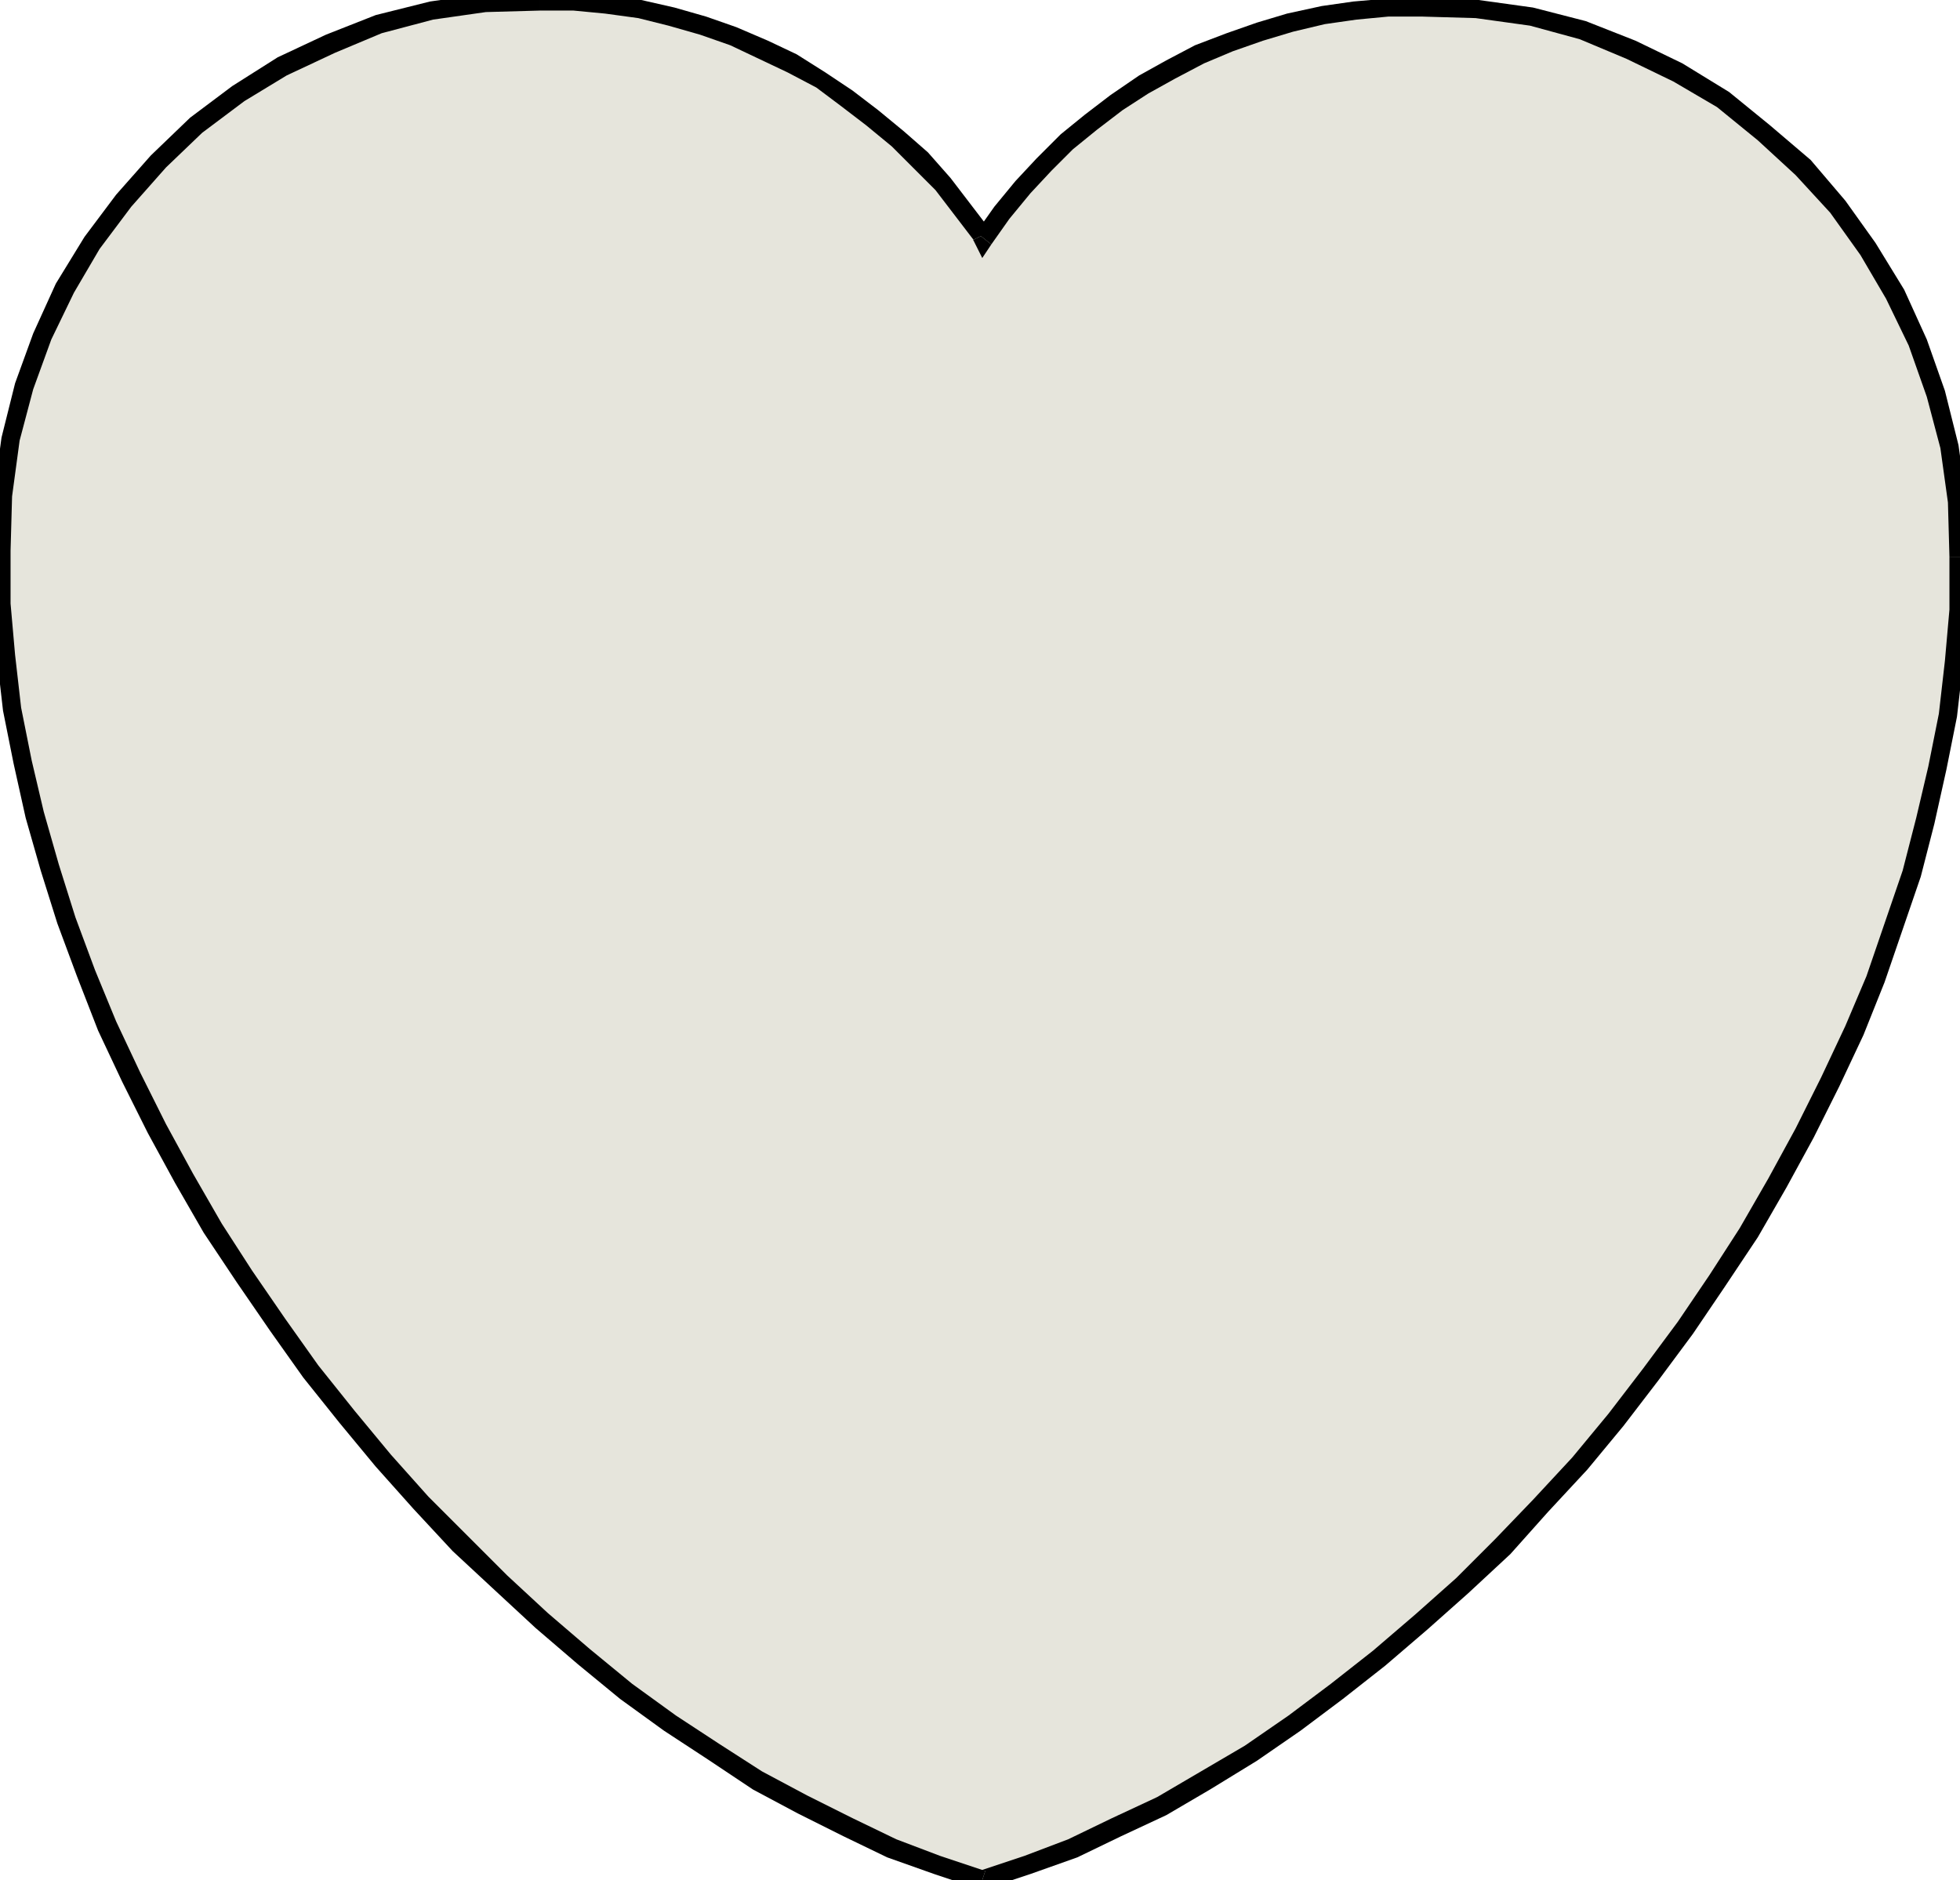 <svg xmlns="http://www.w3.org/2000/svg" fill-rule="evenodd" height="1.246in" preserveAspectRatio="none" stroke-linecap="round" viewBox="0 0 1299 1246" width="1.299in"><style>.pen1{stroke:none}.brush2{fill:#000}</style><path class="pen1" style="fill:#e6e5dc" d="m1299 369-1 35-3 35-4 35-7 35-8 35-9 35-12 35-12 35-14 34-16 34-17 34-18 33-19 33-21 32-21 31-23 31-23 30-24 29-26 28-25 27-27 26-27 24-28 24-28 22-28 21-29 20-30 18-29 17-30 14-29 14-30 11-30 10-30-10-30-11-29-14-30-15-30-16-29-19-29-19-29-21-28-23-28-24-27-25-27-26-26-27-25-28-24-29-24-30-22-31-22-32-21-32-19-33-18-33-17-34-16-34-14-35-13-35-11-35-10-35-8-35-7-35-4-35-3-35-1-35 2-37 5-37 9-35 12-33 15-32 18-30 21-28 23-26 25-24 28-21 29-18 32-15 32-13 35-9 35-5 37-2 22 1 22 2 22 3 21 5 21 6 20 7 20 9 19 9 19 11 17 12 17 13 17 14 15 14 15 16 13 17 13 17 1 2 12-17 14-17 14-15 15-15 16-13 17-13 18-12 18-10 19-10 20-8 20-7 20-6 22-5 21-3 22-2 23-1 36 2 36 5 34 9 32 13 31 15 30 18 27 22 26 23 23 26 20 28 18 30 15 32 12 34 9 35 5 36 2 37z"/><path class="pen1 brush2" fill-rule="nonzero" d="M649 1252h4l30-10 31-11 29-14 30-14 29-17 31-19 29-20 28-21 28-22 28-24 27-24 28-26 25-28 26-28 24-29 23-30 23-31 21-31 22-33 19-33 18-33 17-34 16-34 14-35 12-35 12-35 9-35 8-36 7-35 4-35 3-36 2-35h-14v35l-3 34-4 35-7 35-8 34-9 35-12 35-12 35-14 33-16 34-17 34-18 33-19 33-20 31-21 31-23 31-23 30-24 29-26 28-25 26-26 26-27 24-28 24-28 22-28 21-29 20-29 17-29 17-30 14-29 14-29 11-30 10h4l-4 12 2 1 2-1z"/><path class="pen1 brush2" fill-rule="nonzero" d="m-7 365 2 35 3 36 4 35 7 35 8 36 10 35 11 35 13 35 14 36 16 34 17 34 18 33 19 33 22 33 22 32 22 31 24 30 24 29 25 28 26 28 28 26 27 25 28 24 28 23 29 21 29 19 30 20 30 16 30 15 29 14 31 11 30 10 4-12-30-10-29-11-29-14-30-15-30-16-28-18-29-19-29-21-28-23-28-24-27-25-26-26-26-26-25-28-24-29-24-30-22-31-22-32-20-31-19-33-18-33-17-34-16-34-14-34-13-35-11-35-10-35-8-34-7-35-4-35-3-34v-35zM358-7l-38 3-35 5-36 9-33 13-32 15-30 19-28 21-26 25-23 26-21 28-19 31-15 33-12 33-9 36-5 37-3 38H7l1-36 5-37 9-34 12-33 15-31 17-29 21-28 23-26 24-23 28-21 28-17 32-15 31-13 34-9 35-5 36-1zm299 160-1-1-13-17-13-17-15-17-16-14-17-14-17-13-18-12-19-12-19-9-21-9-20-7-21-6-22-5-22-3-23-2-22-2V7h22l21 2 22 3 20 5 21 6 20 7 19 9 19 9 19 10 16 12 17 13 17 14 14 14 15 15 13 17 13 17-1-1 12-6-1-1z"/><path class="pen1 brush2" fill-rule="nonzero" d="m647 154 11 1-1-2-12 6 1 2 11 1-11-1 5 10 6-9z"/><path class="pen1 brush2" fill-rule="nonzero" d="m943-3-23 2-23 2-21 3-23 5-20 6-20 7-21 8-19 10-18 10-19 13-17 13-16 13-16 16-14 15-14 17-12 17 10 8 12-17 14-17 14-15 14-14 16-13 17-13 17-11 18-10 19-10 19-8 20-7 20-6 21-5 21-3 21-2h23zm363 372-3-38-5-36-9-36-12-34-15-33-19-31-20-28-23-27-27-23-27-22-31-19-31-15-33-13-35-9-36-5-37-3v14l35 1 36 5 33 9 31 13 31 15 29 17 27 22 25 23 23 25 20 28 17 29 15 31 12 34 9 34 5 36 1 36z"/></svg>
